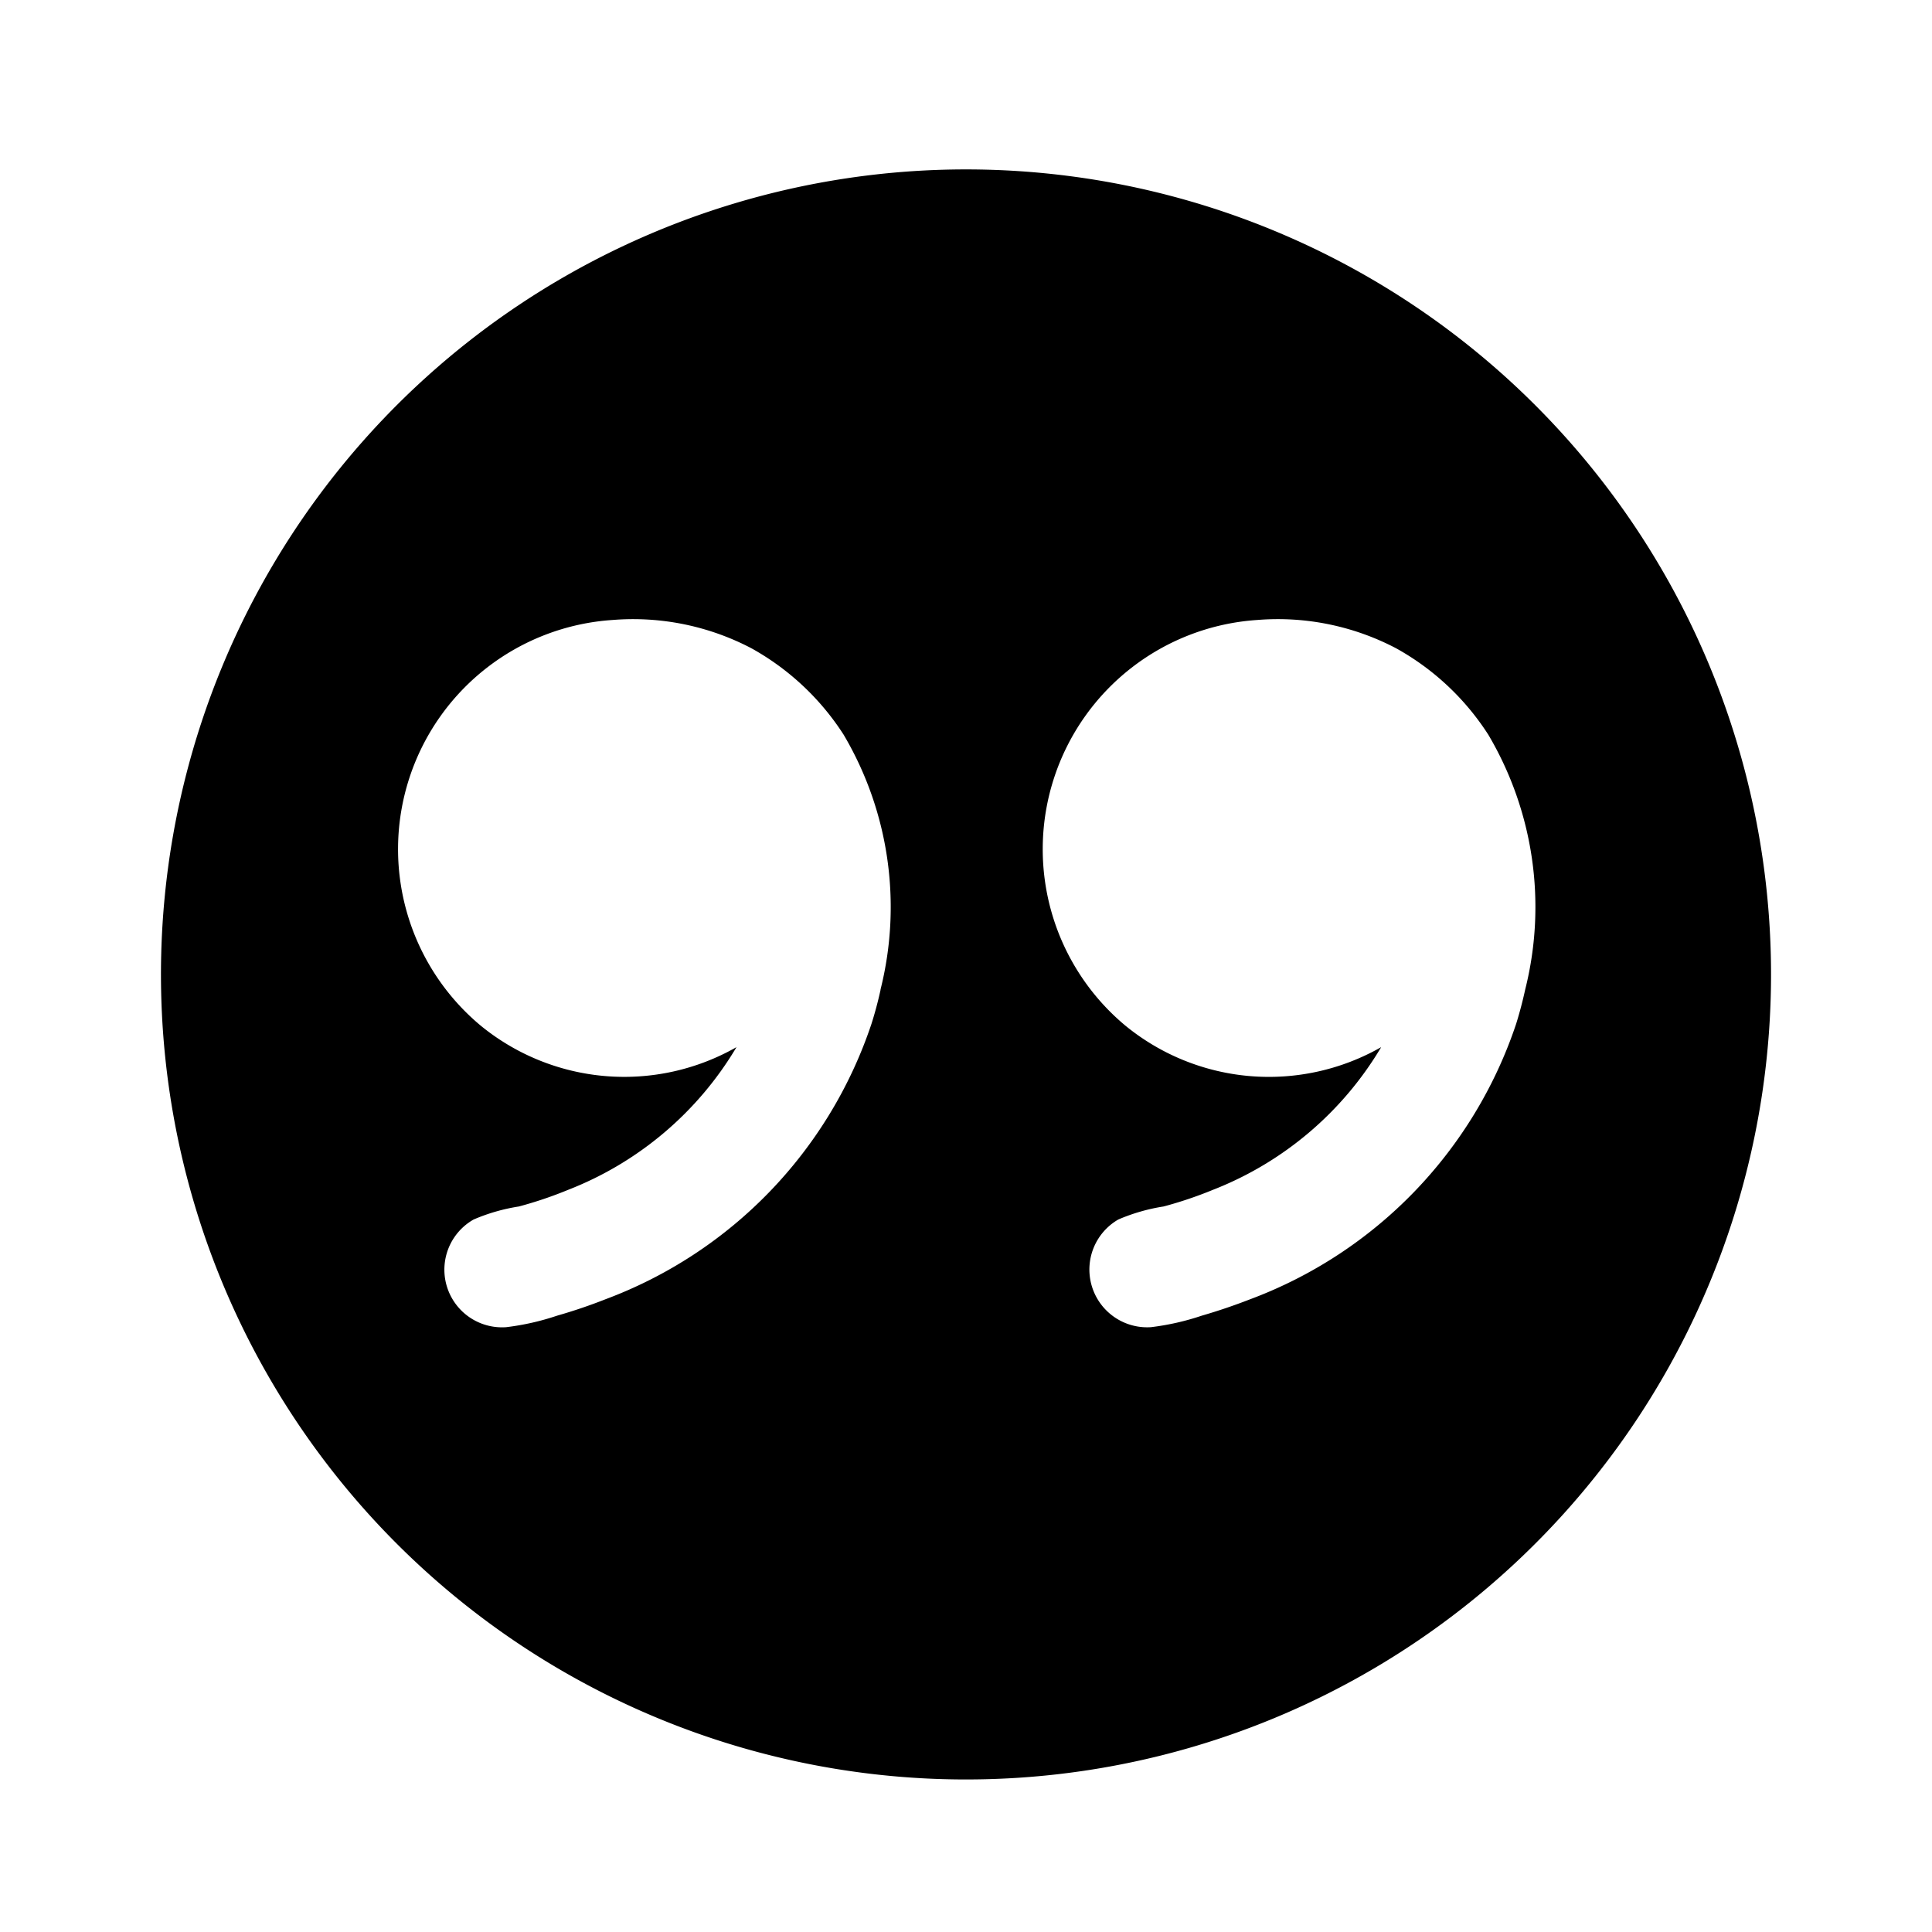 <?xml version="1.0" encoding="utf-8"?><!-- Скачано с сайта svg4.ru / Downloaded from svg4.ru -->
<svg fill="#000000" width="800px" height="800px" viewBox="-1 0 19 19" xmlns="http://www.w3.org/2000/svg" class="cf-icon-svg"><path d="M16.417 9.583A7.917 7.917 0 1 1 8.5 1.666a7.917 7.917 0 0 1 7.917 7.917zm-8.758.15a3.333 3.333 0 0 0-.362-2.507 2.543 2.543 0 0 0-.908-.851 2.504 2.504 0 0 0-1.364-.278 2.259 2.259 0 0 0-1.297 3.99 2.23 2.23 0 0 0 2.515.211 3.335 3.335 0 0 1-1.655 1.403 3.942 3.942 0 0 1-.485.164 1.84 1.84 0 0 0-.445.128.567.567 0 0 0 .32 1.059 2.496 2.496 0 0 0 .5-.113 5.2 5.2 0 0 0 .475-.161A4.37 4.37 0 0 0 7.57 10.07q.053-.167.09-.337zm6.34 0a3.331 3.331 0 0 0-.362-2.507 2.54 2.54 0 0 0-.908-.851 2.502 2.502 0 0 0-1.364-.278 2.259 2.259 0 0 0-1.297 3.99 2.229 2.229 0 0 0 2.515.211 3.334 3.334 0 0 1-1.654 1.403 3.96 3.96 0 0 1-.486.164 1.847 1.847 0 0 0-.445.128.568.568 0 0 0 .32 1.059 2.496 2.496 0 0 0 .5-.113q.241-.07.475-.161a4.37 4.37 0 0 0 2.617-2.708q.052-.167.089-.337z"/></svg>